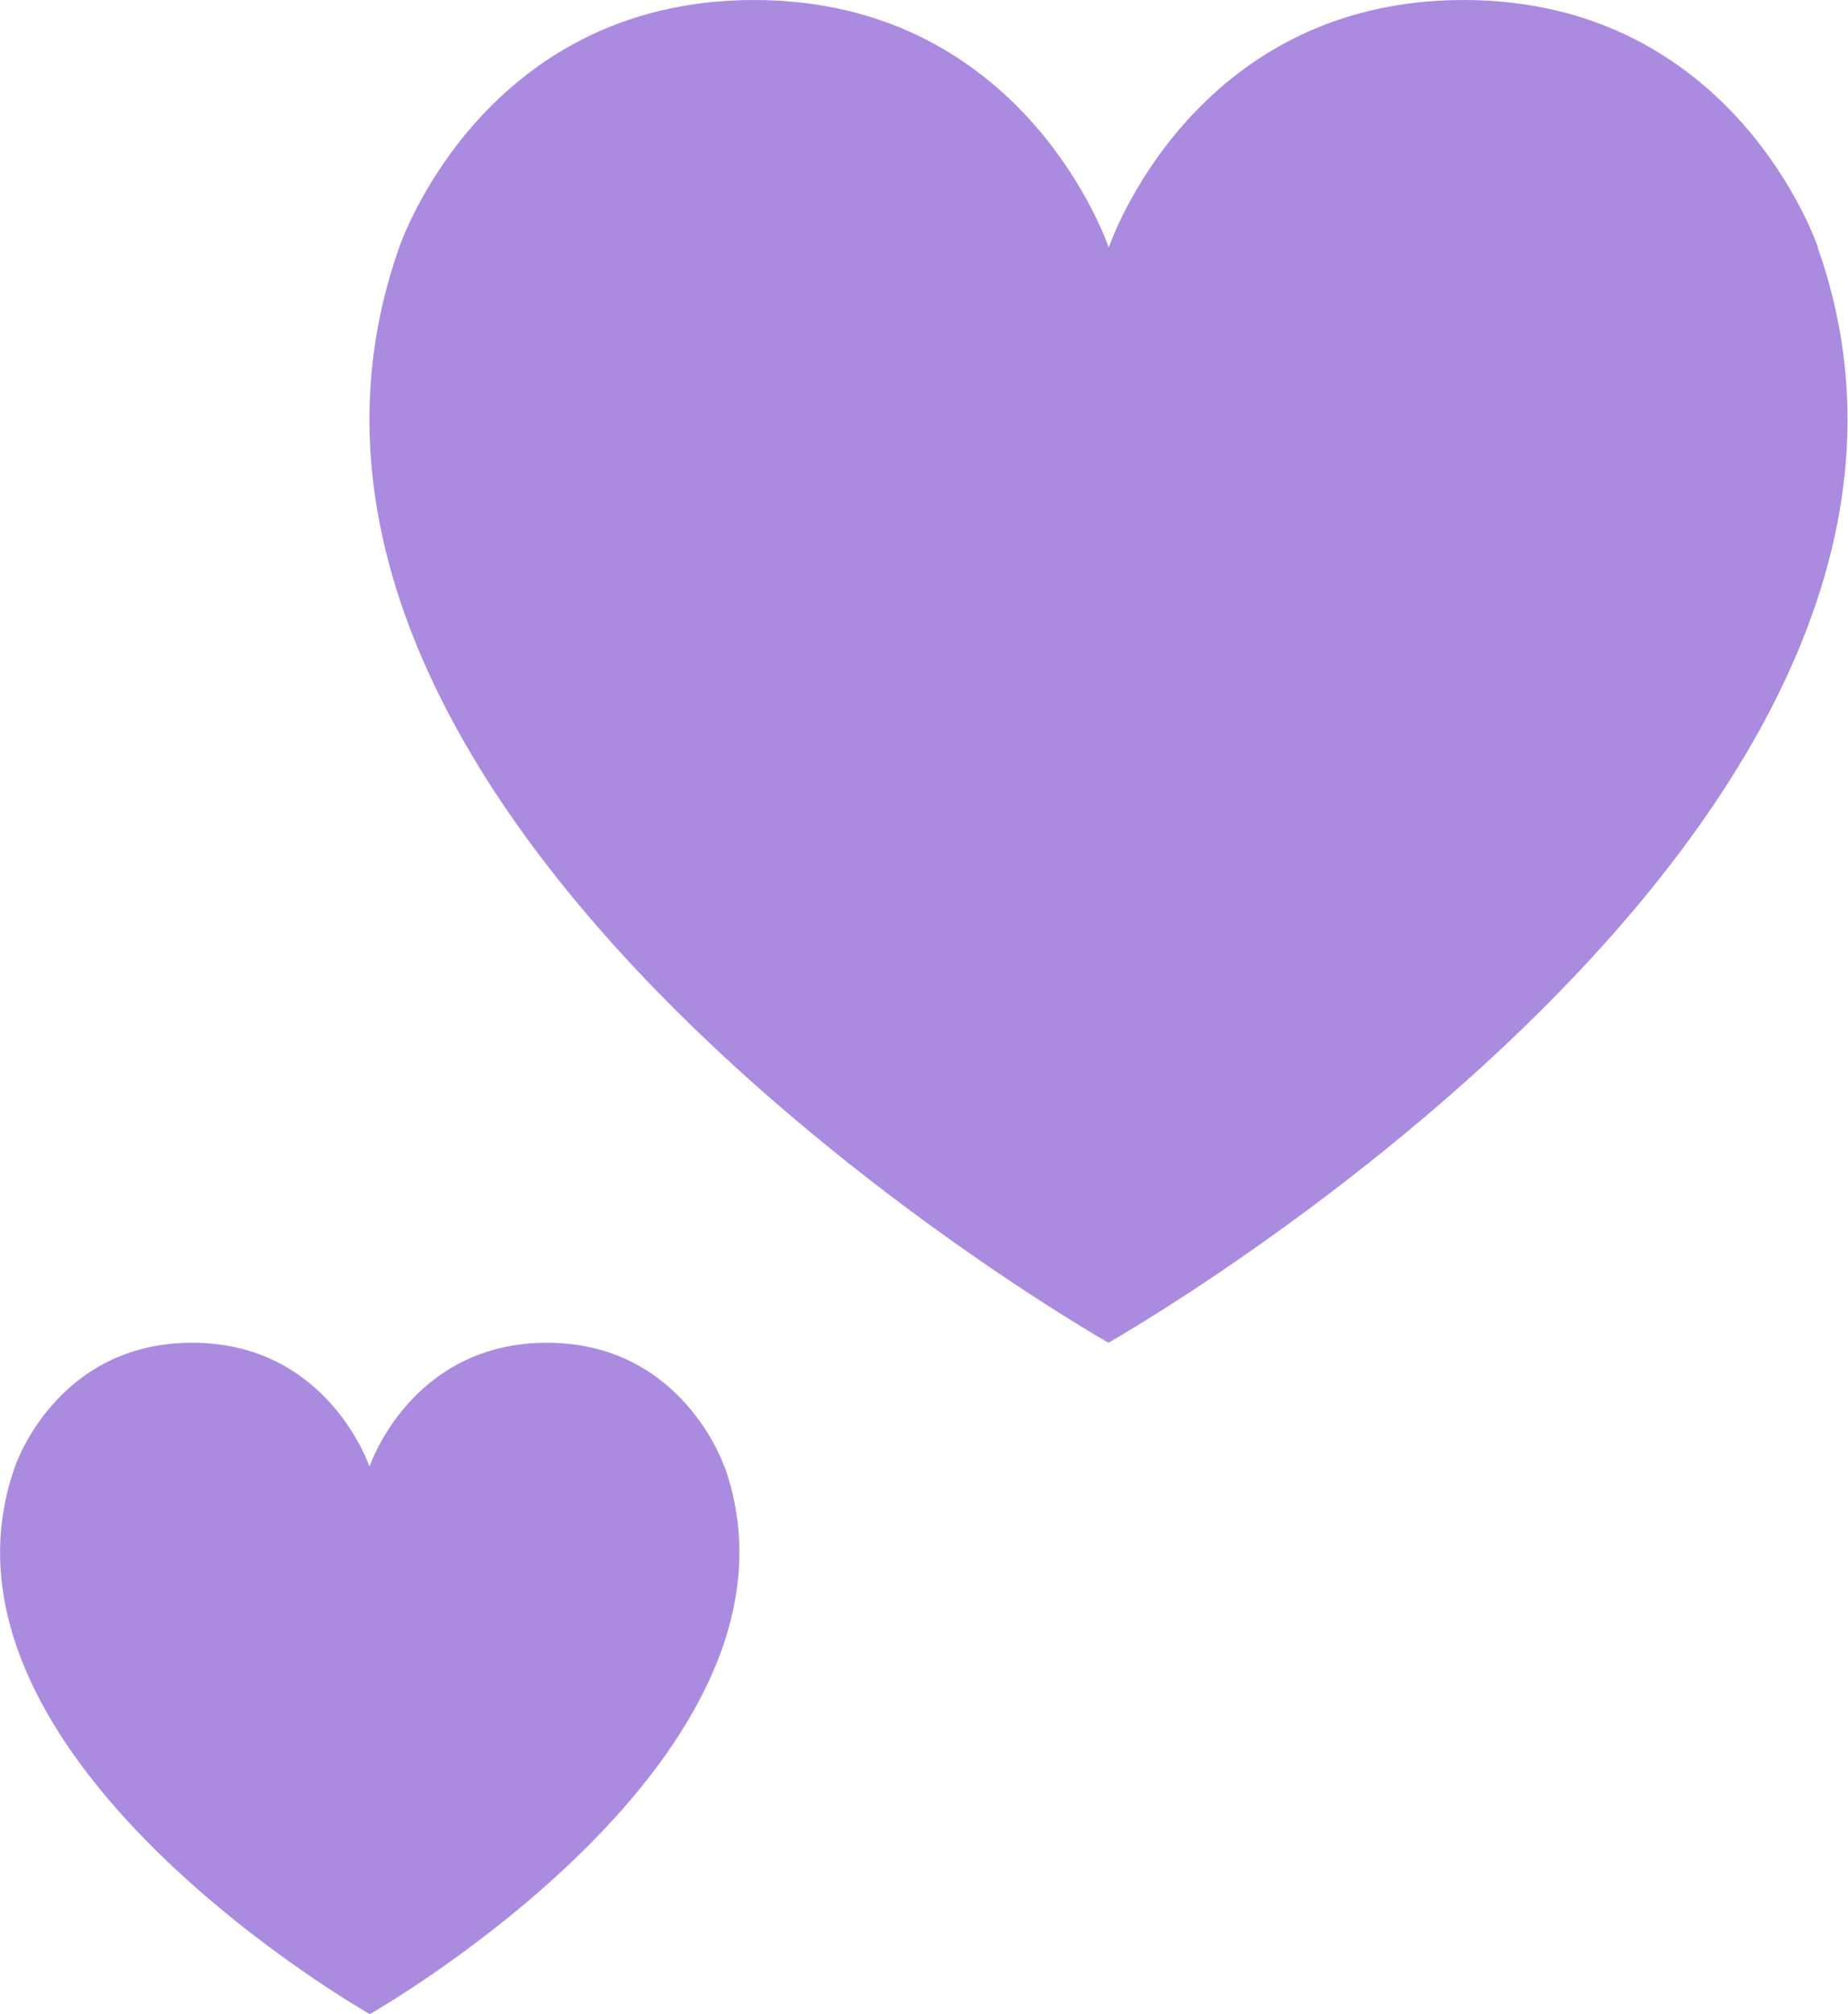 <?xml version="1.0" encoding="UTF-8"?>
<svg id="Calque_2" data-name="Calque 2" xmlns="http://www.w3.org/2000/svg" viewBox="0 0 61.67 67.2">
  <defs>
    <style>
      .cls-1 {
        fill: #ab8be0;
      }
    </style>
  </defs>
  <g id="Calque_1-2" data-name="Calque 1">
    <path class="cls-1" d="M60.67,8.26S57.92,0,48.84,0s-11.84,8.26-11.84,8.26h0S34.25,0,25.16,0s-11.84,8.26-11.84,8.26c-6.81,19.27,23.67,36.54,23.67,36.54h0s30.49-17.27,23.67-36.54Z"/>
    <path class="cls-1" d="M24.17,48.93s-1.38-4.13-5.92-4.13-5.92,4.13-5.92,4.13h0s-1.38-4.13-5.92-4.13S.5,48.93.5,48.93c-3.41,9.63,11.84,18.27,11.84,18.27h0s15.24-8.64,11.84-18.27Z"/>
  </g>
</svg>